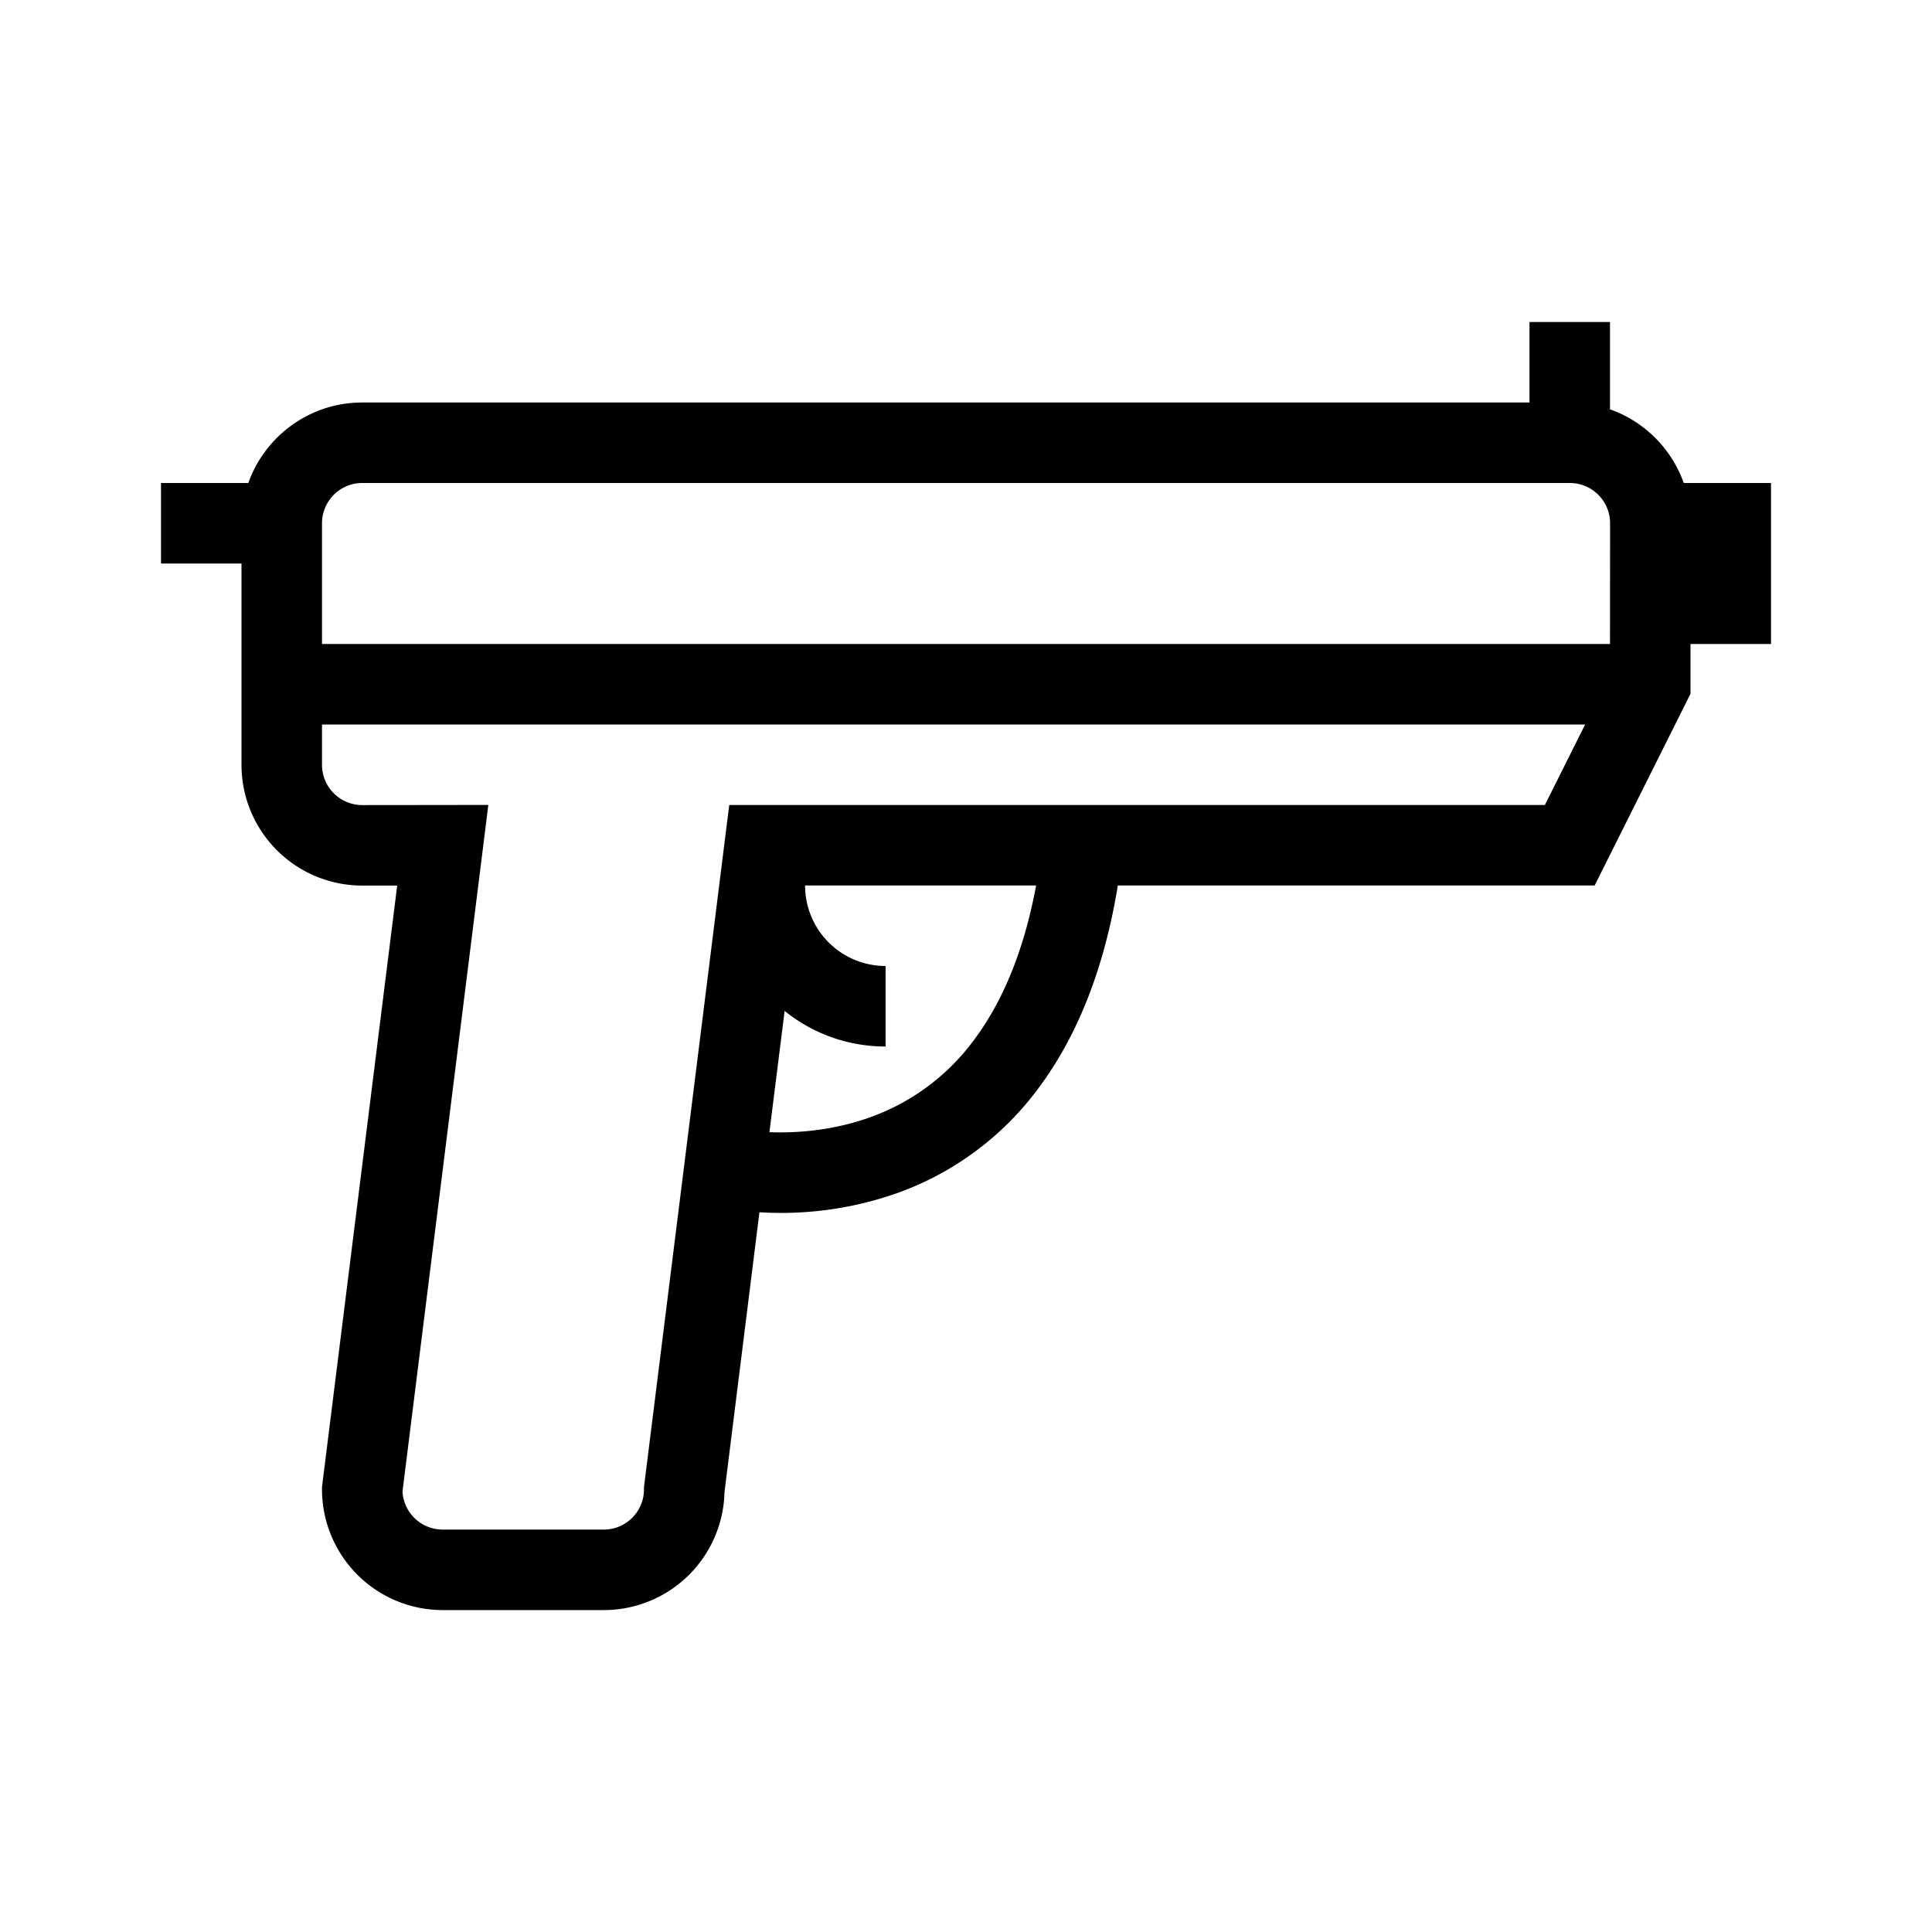 <svg width="24" height="24" viewBox="0 0 24 24" fill="none" xmlns="http://www.w3.org/2000/svg"><path fill-rule="evenodd" clip-rule="evenodd" d="M20 5.085c.427.15.765.489.916.915H22v2h-1v.618l-.053.106-1 2-.138.276h-5.923c-.175 1.072-.52 1.886-.969 2.495a3.752 3.752 0 0 1-1.746 1.317 4.338 4.338 0 0 1-1.737.247L9 18.535a1.5 1.5 0 0 1-1.5 1.466h-2a1.5 1.5 0 0 1-1.5-1.5v-.031l.004-.031.93-7.438H4.5a1.5 1.5 0 0 1-1.5-1.5V7H2V6h1.085c.206-.582.762-1 1.415-1H19V4h1v1.085ZM12.871 11h-2.87a1 1 0 0 0 1 1v1c-.475 0-.911-.165-1.254-.442l-.189 1.506.05.002c.328.008.768-.028 1.218-.193a2.752 2.752 0 0 0 1.287-.973c.319-.432.598-1.04.758-1.9ZM4.5 6a.5.5 0 0 0-.5.5V8h16l.001-1.5a.5.5 0 0 0-.5-.5H4.5ZM4 9.501V9h15.691l-.5 1H9.059l-.055.438-1 8.001-.004.03v.032a.5.5 0 0 1-.5.5h-2a.5.5 0 0 1-.5-.474l.996-7.965.07-.563L5.5 10l-1 .001a.5.5 0 0 1-.5-.5Z" fill="#000"/></svg>